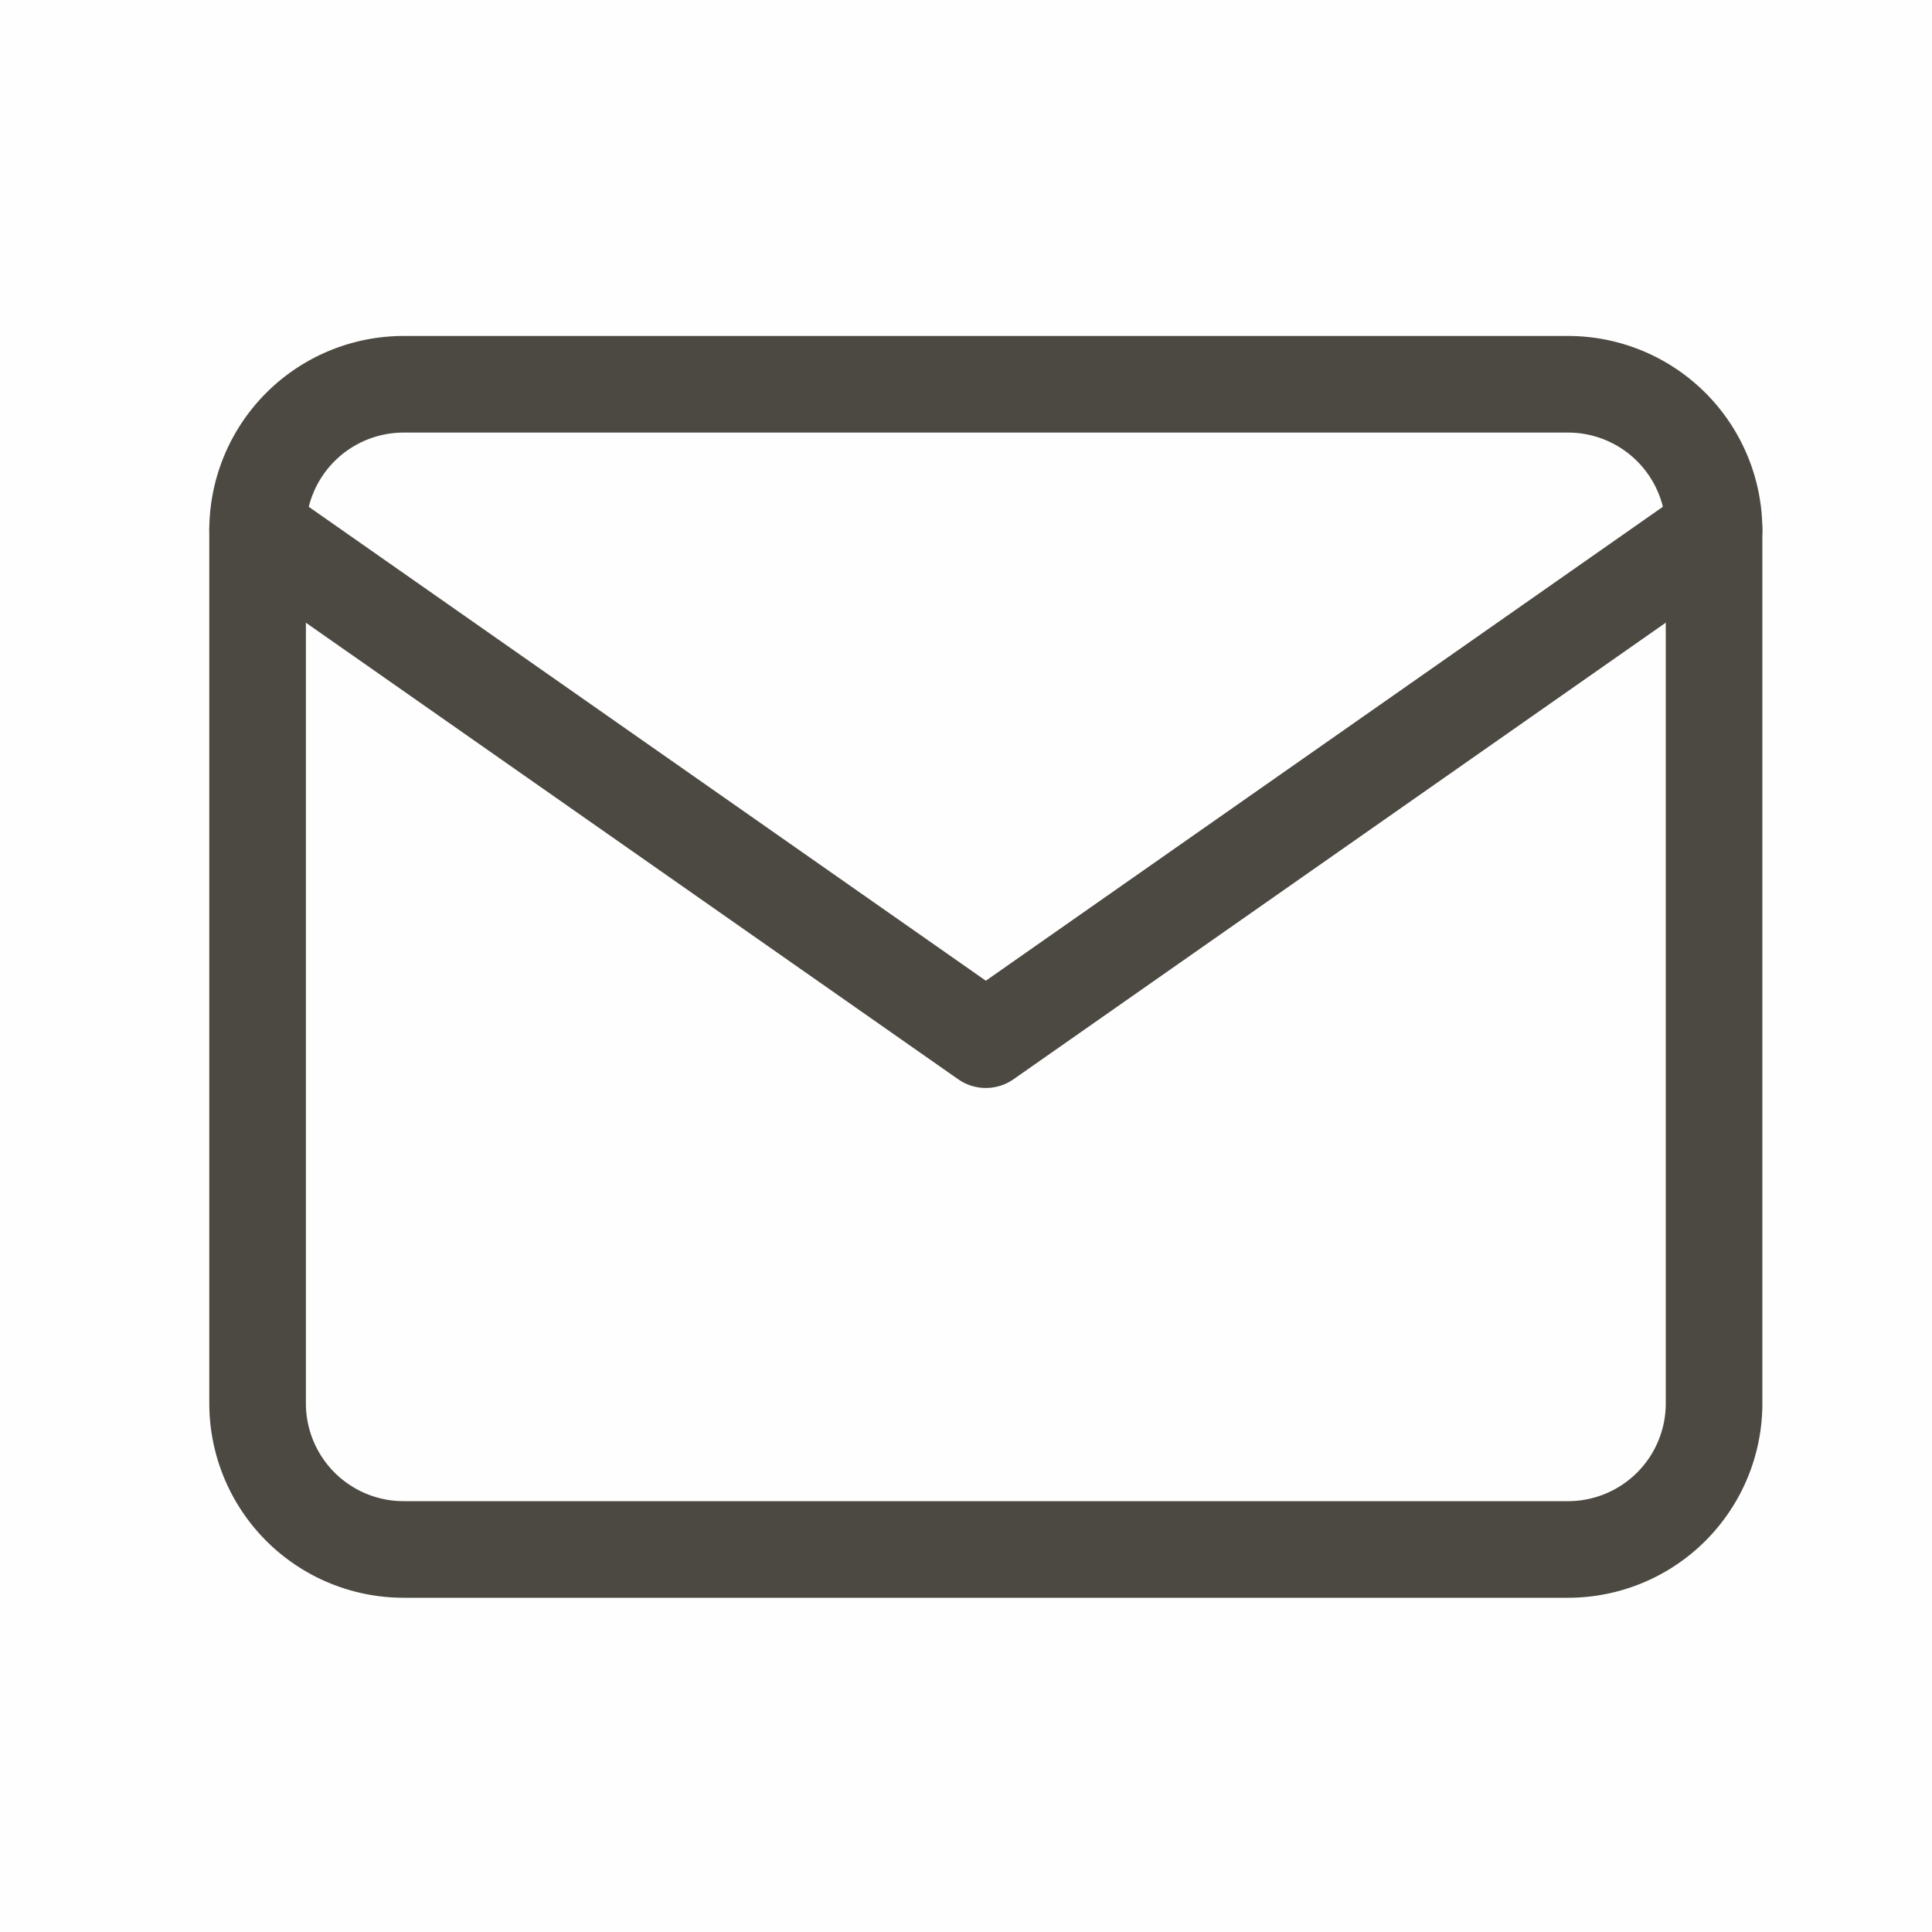 <svg xmlns="http://www.w3.org/2000/svg" width="30" height="30" viewBox="0 0 30 30"><g transform="translate(-1282 -20)"><g transform="translate(1283 19.967)"><path d="M5.262,6H23.354a2.268,2.268,0,0,1,2.262,2.262V21.831a2.268,2.268,0,0,1-2.262,2.262H5.262A2.268,2.268,0,0,1,3,21.831V8.262A2.268,2.268,0,0,1,5.262,6Z" fill="none" stroke="#4c4942" stroke-linecap="round" stroke-linejoin="round" stroke-width="1.5"/><path d="M25.615,9,14.308,16.915,3,9" transform="translate(0 -0.738)" fill="none" stroke="#4c4942" stroke-linecap="round" stroke-linejoin="round" stroke-width="1.5"/></g><rect width="30" height="30" transform="translate(1282 20)" fill="#231815" opacity="0.004"/></g></svg>